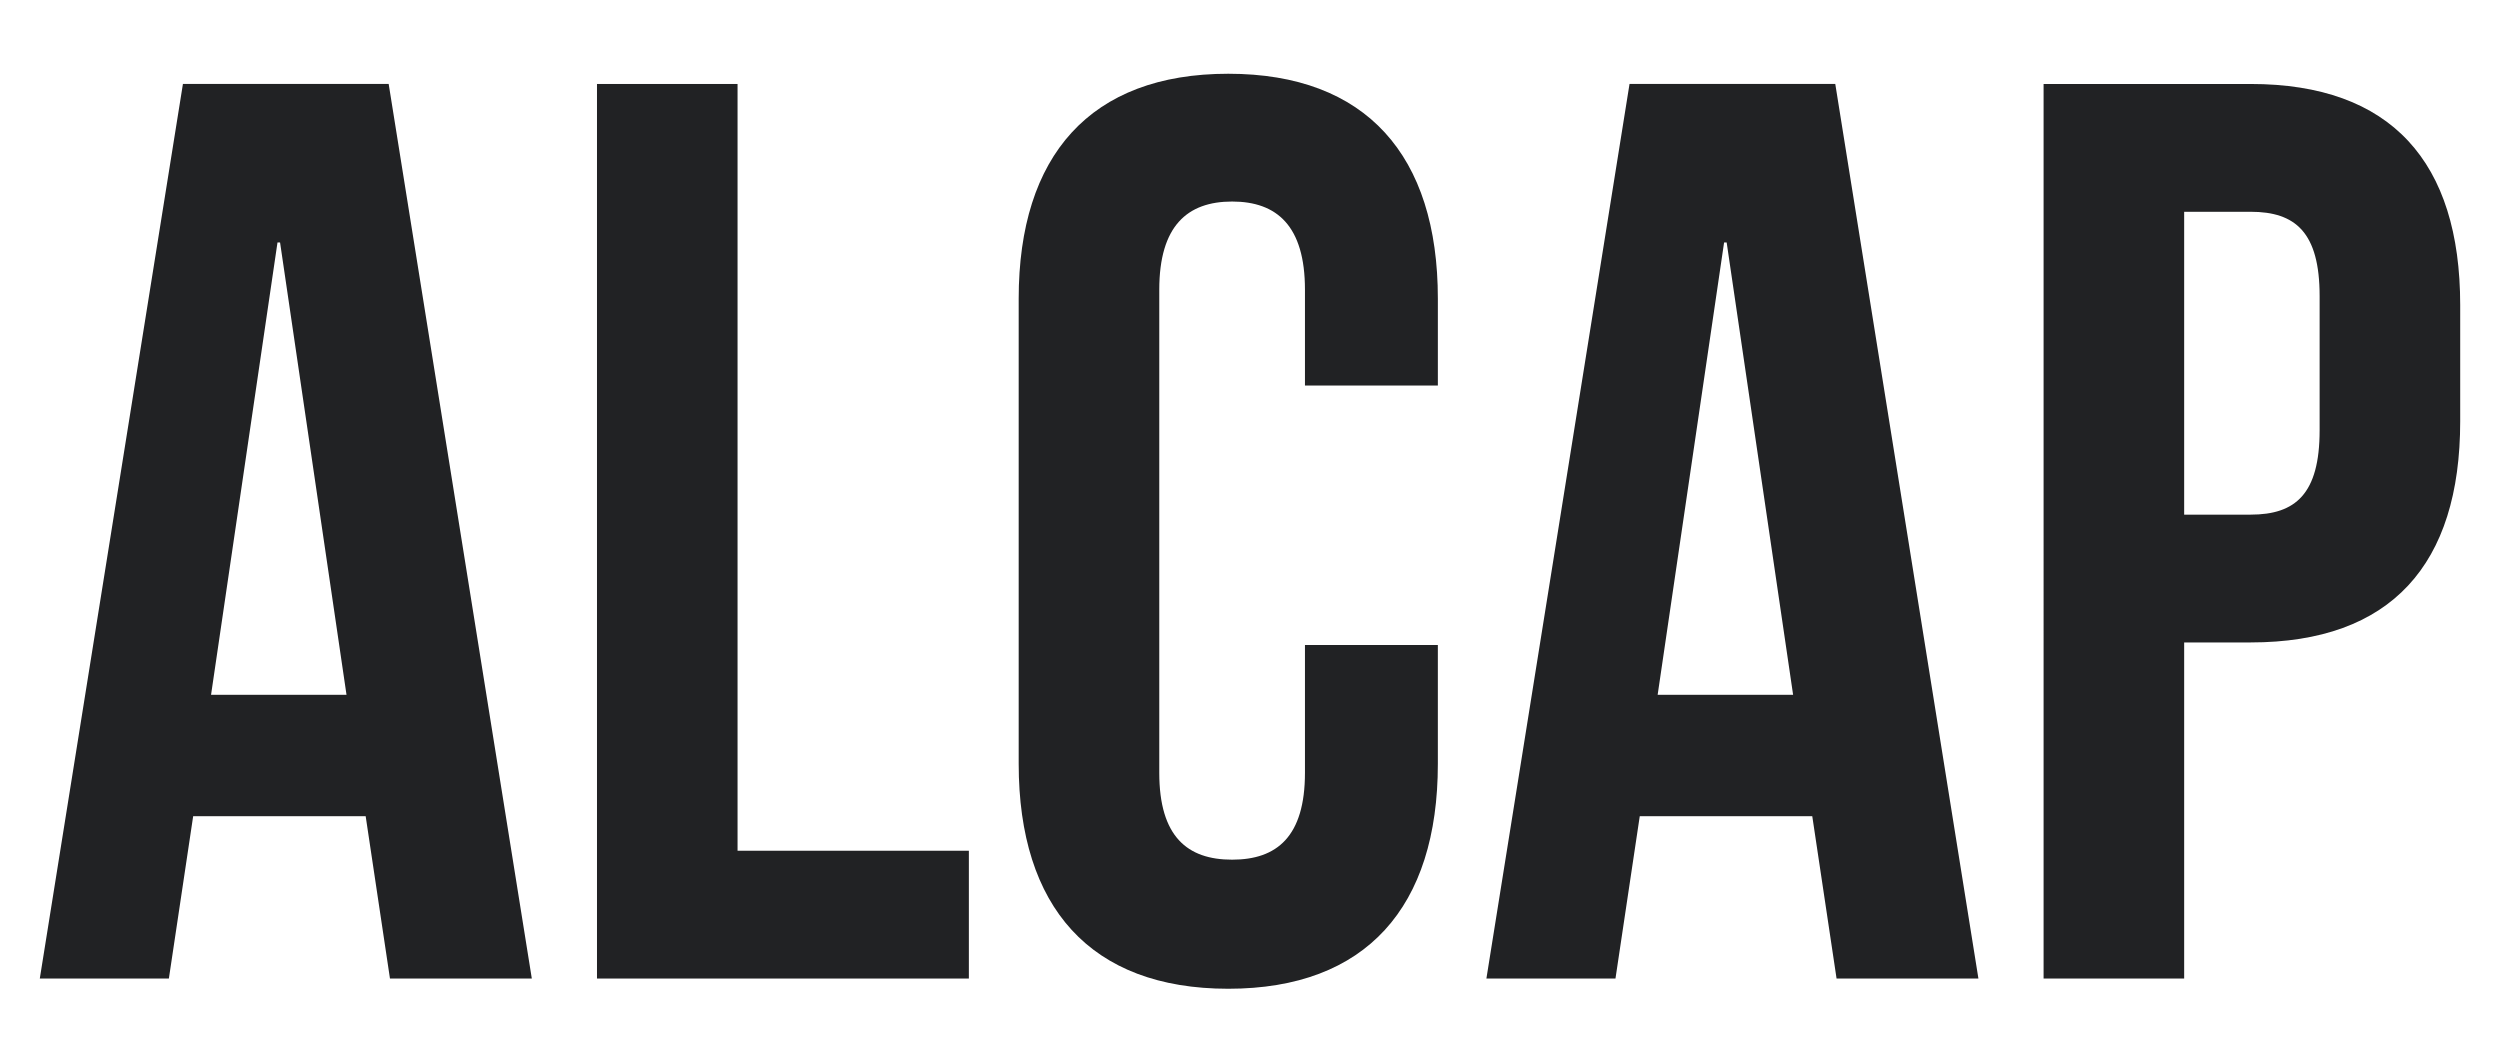 <?xml version="1.0" encoding="utf-8"?>
<!-- Generator: Adobe Illustrator 27.3.1, SVG Export Plug-In . SVG Version: 6.00 Build 0)  -->
<svg version="1.1" id="Camada_1" xmlns="http://www.w3.org/2000/svg" xmlns:xlink="http://www.w3.org/1999/xlink" x="0px" y="0px"
	 viewBox="0 0 2000 850" style="enable-background:new 0 0 2000 850;" xml:space="preserve">
<style type="text/css">
	.st0{fill:#212224;}
</style>
<g>
	<path class="st0" d="M425.45,782.82H311.97l-19.43-129.84H154.53L135.1,782.82H31.84l114.5-715.65h164.6L425.45,782.82z
		 M168.84,555.86h108.37l-53.16-361.91H222L168.84,555.86z"/>
	<path class="st0" d="M477.58,67.18h112.46v613.41h185.05v102.24h-297.5V67.18z"/>
	<path class="st0" d="M1150.28,515.99v95.08c0,114.5-57.25,179.93-167.67,179.93c-110.41,0-167.66-65.43-167.66-179.93V238.93
		C814.95,124.43,872.2,59,982.62,59c110.41,0,167.67,65.43,167.67,179.93v69.52h-106.32v-76.68c0-51.12-22.49-70.54-58.27-70.54
		c-35.78,0-58.28,19.43-58.28,70.54v386.45c0,51.12,22.49,69.52,58.28,69.52c35.78,0,58.27-18.4,58.27-69.52V515.99H1150.28z"/>
	<path class="st0" d="M1582.73,782.82h-113.48l-19.43-129.84h-138.02l-19.42,129.84h-103.26l114.5-715.65h164.6L1582.73,782.82z
		 M1326.12,555.86h108.37l-53.16-361.91h-2.05L1326.12,555.86z"/>
	<path class="st0" d="M1968.16,244.05v93.03c0,114.5-55.21,176.87-167.67,176.87h-53.16v268.88h-112.46V67.18h165.62
		C1912.95,67.18,1968.16,129.54,1968.16,244.05z M1747.33,169.41v242.3h53.16c35.78,0,55.21-16.36,55.21-67.47V236.89
		c0-51.12-19.43-67.47-55.21-67.47H1747.33z"/>
</g>
</svg>
